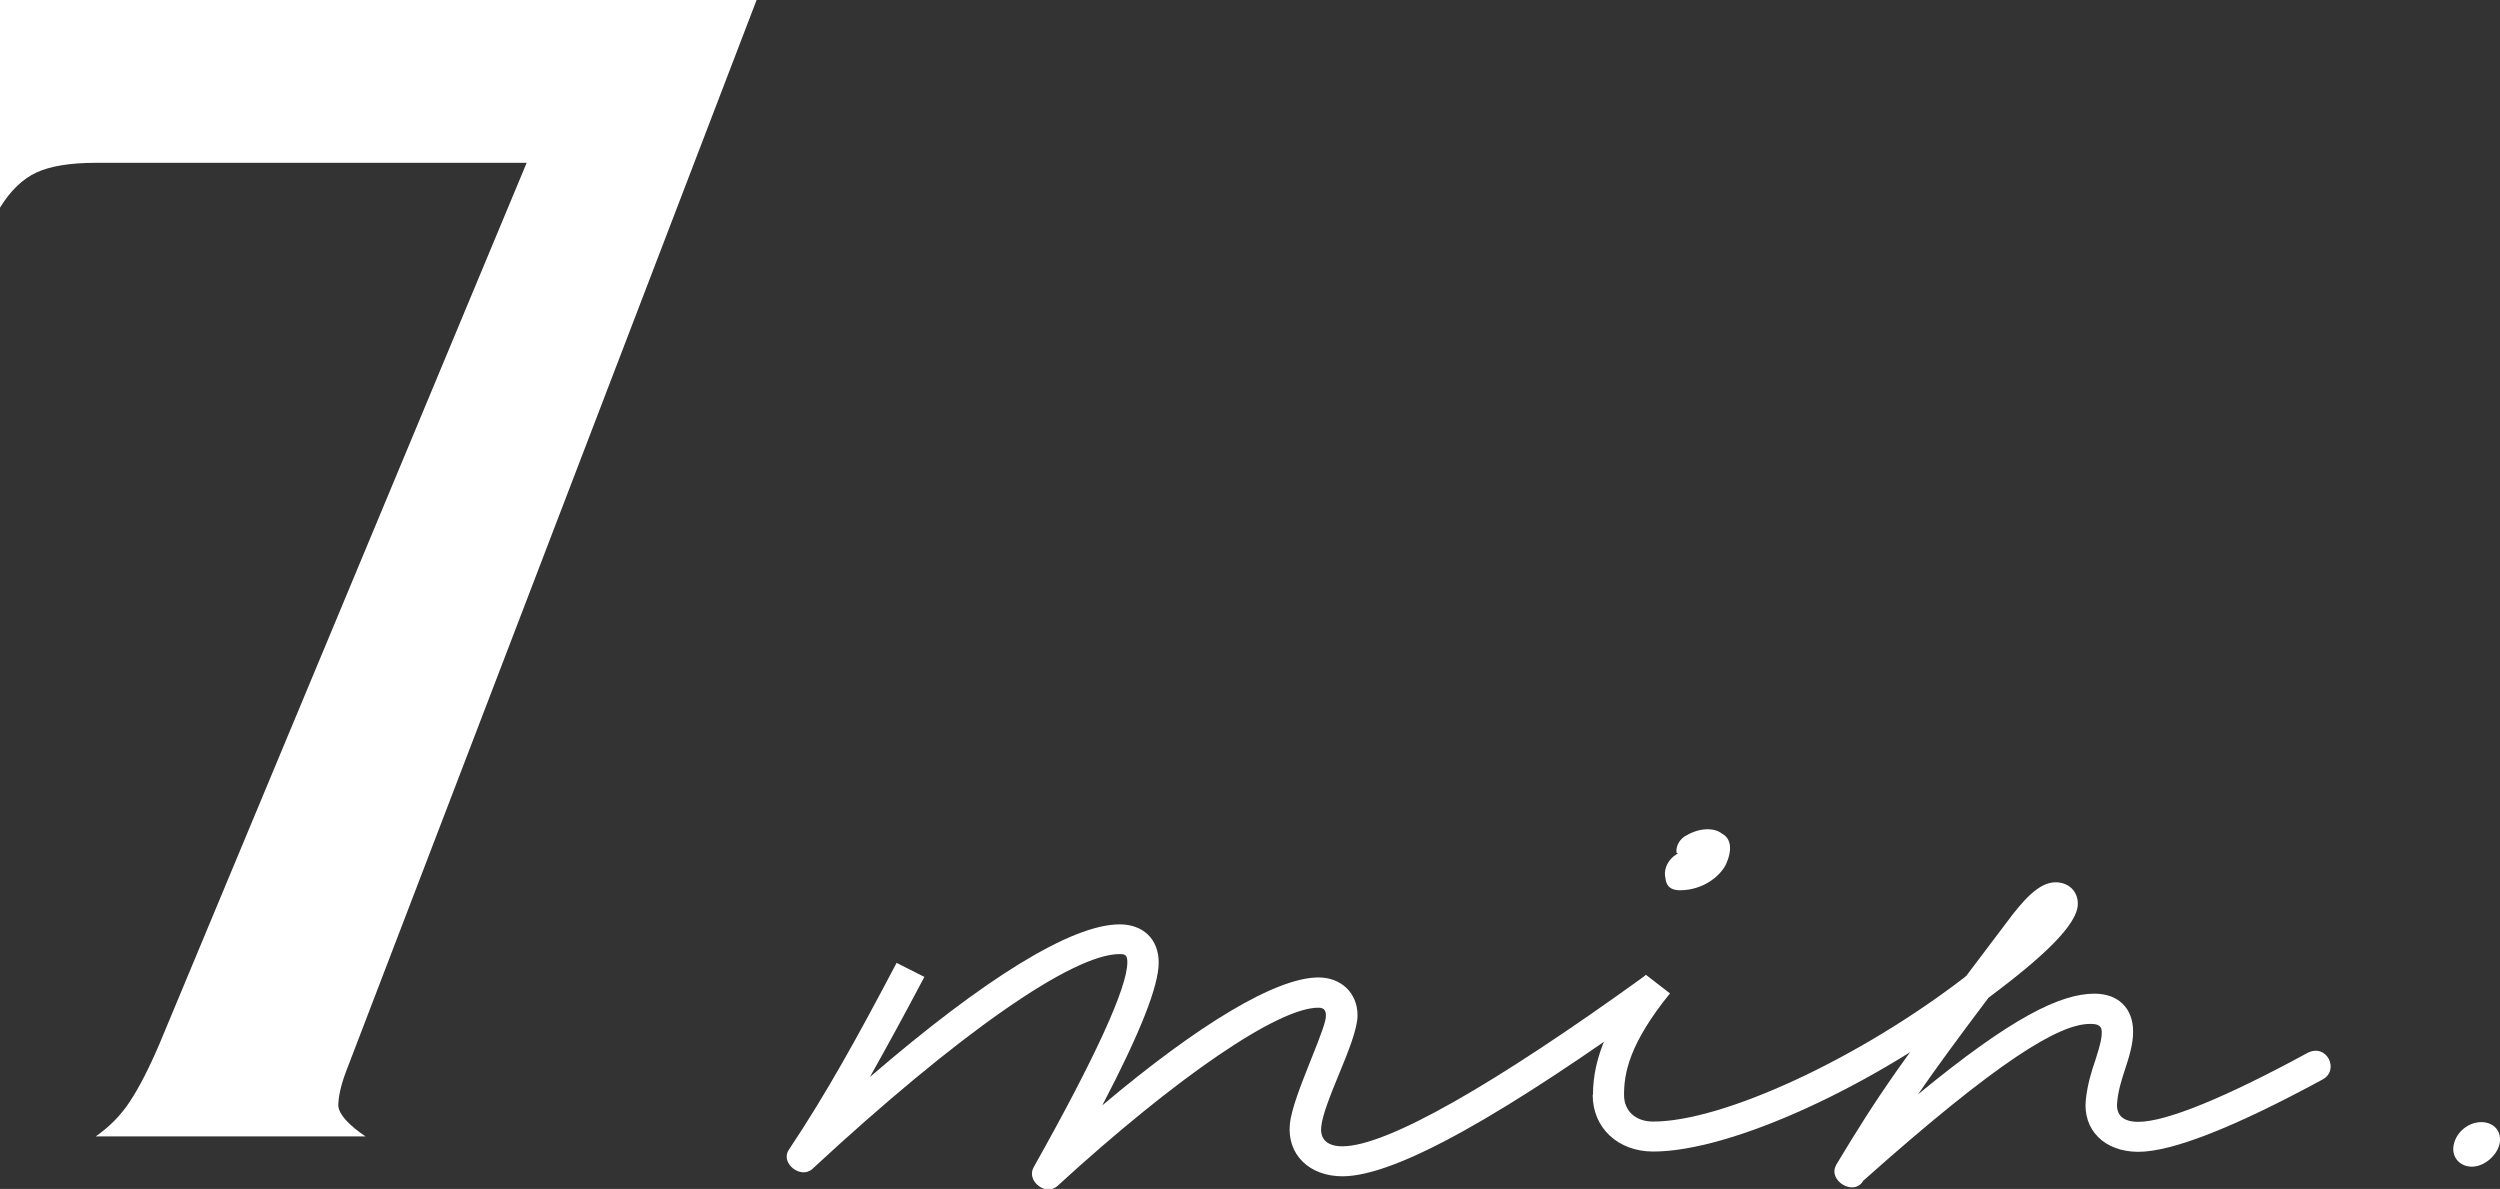 <?xml version="1.0" encoding="UTF-8"?>
<svg id="_レイヤー_2" data-name="レイヤー 2" xmlns="http://www.w3.org/2000/svg" viewBox="0 0 90.9 43.23">
  <rect x="0" y="0" width="90.9" height="43.23" fill="#333333" stroke="none"/>
  <defs>
    <style>
      .cls-1 {
        fill: #fff;
      }
    </style>
  </defs>
  <g id="_レイヤー_1-2" data-name="レイヤー 1">
    <g>
      <path class="cls-1" d="M27.51,0l-14.92,38.94c-.19.5-.29.93-.29,1.28.04.31.37.68.99,1.1H3.48c.5-.35.92-.77,1.25-1.28.33-.5.69-1.2,1.07-2.09L19.15,5.92H3.48c-.93,0-1.65.12-2.15.35-.5.23-.95.66-1.33,1.28V0h27.51Z"/>
      <path class="cls-1" d="M37.59,42.43c2.27-4.04,3.4-6.54,3.4-7.44,0-.25-.06-.3-.28-.3-1.71,0-5.86,2.89-11.17,7.81-.42.39-1.18-.21-.86-.69,1.4-2.1,2.53-4.16,3.92-6.8l1.01.51c-.69,1.31-1.34,2.5-1.98,3.64,4.18-3.6,7.34-5.55,9.08-5.55.86,0,1.42.54,1.42,1.39s-.67,2.55-2.05,5.19c3.51-2.96,6.33-4.65,7.86-4.65.83,0,1.42.57,1.42,1.38,0,.48-.34,1.33-.66,2.1-.32.78-.62,1.52-.66,1.95-.05.46.23.71.77.71,1.62,0,5.56-2.27,11-6.2l.66.88c-5.7,4.11-9.69,6.41-11.66,6.41-1.21,0-2.02-.8-1.91-1.9.06-.58.42-1.46.73-2.25.44-1.09.58-1.49.58-1.69,0-.21-.08-.29-.28-.29-1.45,0-5.12,2.49-9.48,6.48-.43.39-1.14-.19-.87-.67Z"/>
      <path class="cls-1" d="M57.92,39.81c0-1.39.62-2.77,1.92-4.37l.88.68c-1.49,1.84-1.67,2.91-1.67,3.69,0,.59.42.97,1.06.97,2.54,0,7.5-2.29,11.38-5.29l.71.86c-4.09,3.16-9.27,5.52-12.09,5.52-1.28,0-2.2-.86-2.2-2.06ZM60.56,31.95c-.08-.28.04-.61.3-.82q.08-.05.15-.11s.01-.01-.05-.01c-.04-.25.13-.53.37-.64.48-.28,1.01-.28,1.28-.06.34.18.38.59.15,1.11-.23.47-.87.95-1.68.95-.32,0-.48-.14-.52-.4Z"/>
      <path class="cls-1" d="M66.76,42.36c1.53-2.54,2.27-3.63,6.17-8.78.63-.85,1.2-1.5,1.81-1.5.47,0,.81.32.81.78,0,.77-1.31,1.97-3.25,3.42-1.16,1.54-1.95,2.62-2.56,3.51,3.39-2.79,5.17-3.66,6.42-3.66.86,0,1.4.53,1.4,1.38,0,.47-.15.93-.29,1.36-.13.4-.25.77-.29,1.21-.05.46.21.71.77.71,1.01,0,3.16-.88,6.14-2.5.71-.38,1.19.62.56.96-3.17,1.72-5.46,2.63-6.7,2.63s-2.02-.8-1.91-1.89c.06-.56.21-1.05.35-1.45.18-.56.23-.78.23-1.02,0-.27-.21-.29-.43-.29-1.11,0-3.3,1.3-8.24,5.7-.34.59-1.3-.01-.99-.56Z"/>
      <path class="cls-1" d="M89.22,41.61c.1-.46.54-.81,1-.81s.77.35.66.81c-.11.43-.57.81-1,.81-.47,0-.76-.38-.66-.81Z"/>
    </g>
  </g>
</svg>